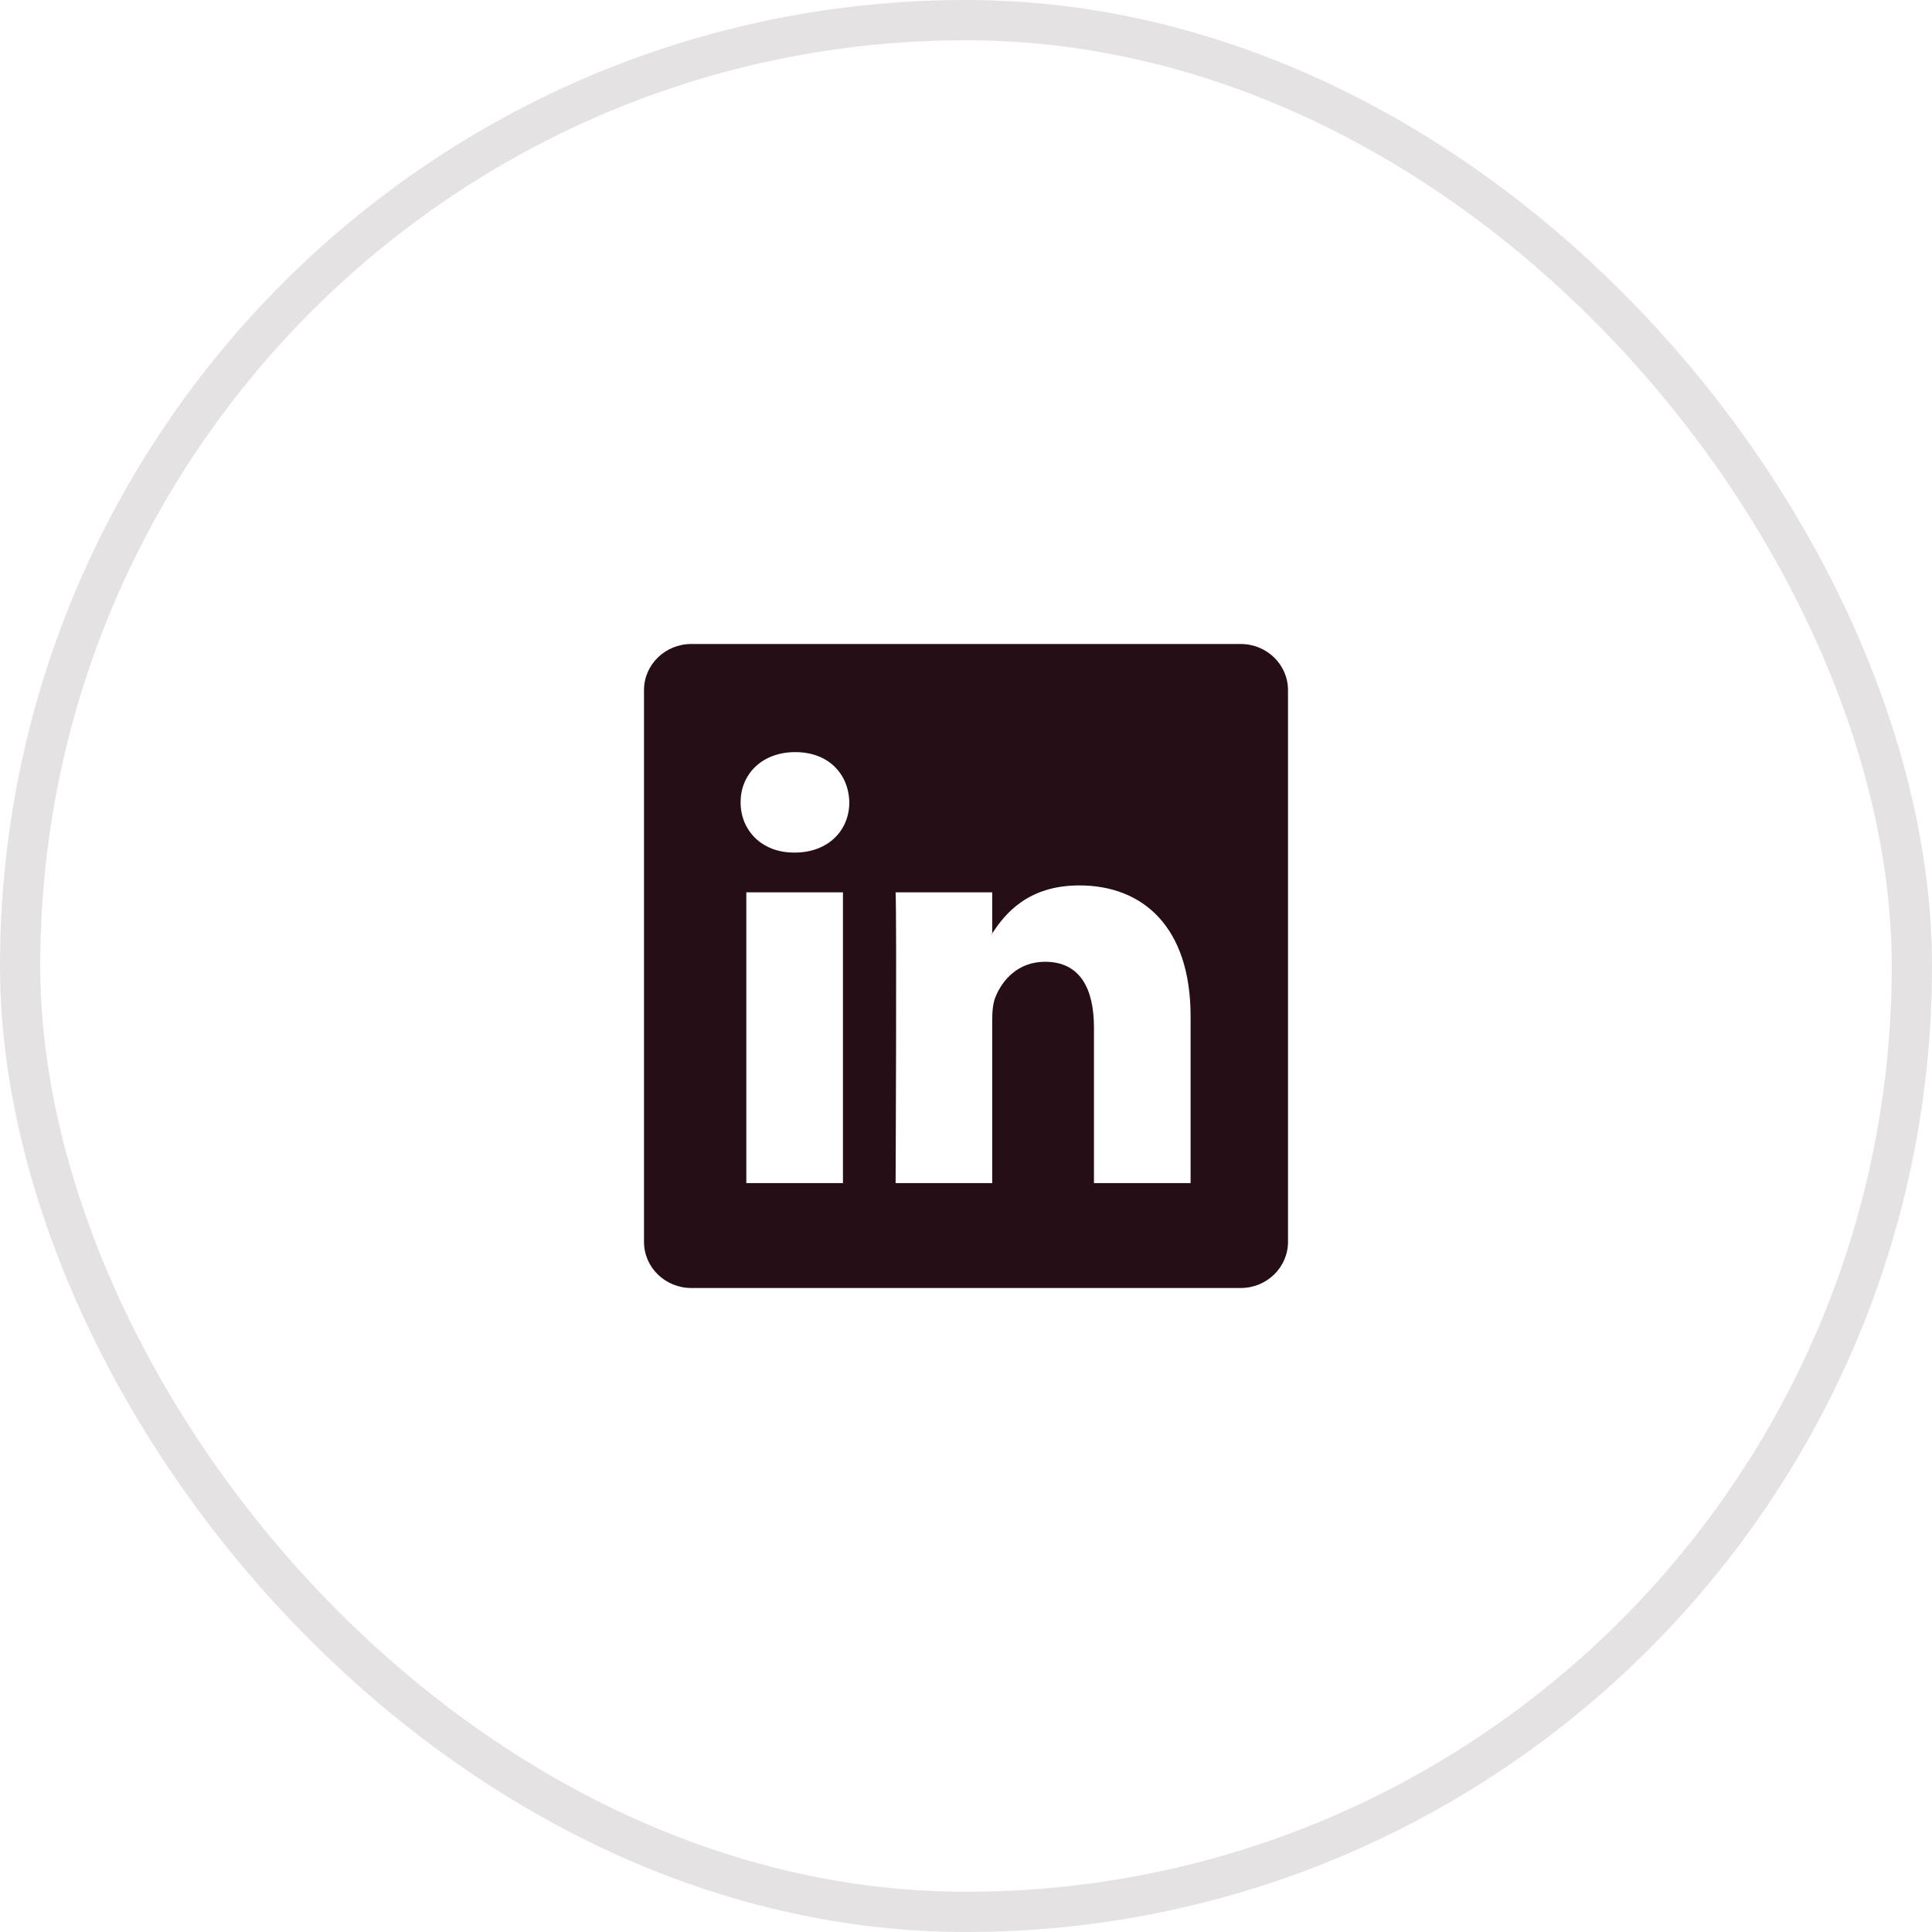 <svg width="48" height="48" viewBox="0 0 48 48" fill="none" xmlns="http://www.w3.org/2000/svg">
<rect x="0.5" y="0.5" width="47" height="47" rx="23.5" stroke="#250E15" stroke-opacity="0.12"/>
<g clip-path="url(#clip0_1_674)">
<path d="M16 17.146C16 16.513 16.526 16 17.175 16H30.825C31.474 16 32 16.513 32 17.146V30.854C32 31.487 31.474 32 30.825 32H17.175C16.526 32 16 31.487 16 30.854V17.146ZM20.943 29.394V22.169H18.542V29.394H20.943ZM19.743 21.182C20.58 21.182 21.101 20.628 21.101 19.934C21.086 19.225 20.581 18.686 19.759 18.686C18.937 18.686 18.4 19.226 18.4 19.934C18.4 20.628 18.921 21.182 19.727 21.182H19.743ZM24.651 29.394V25.359C24.651 25.143 24.667 24.927 24.731 24.773C24.904 24.342 25.299 23.895 25.963 23.895C26.832 23.895 27.179 24.557 27.179 25.529V29.394H29.58V25.25C29.58 23.03 28.396 21.998 26.816 21.998C25.542 21.998 24.971 22.698 24.651 23.191V23.216H24.635L24.651 23.191V22.169H22.251C22.281 22.847 22.251 29.394 22.251 29.394H24.651Z" fill="#250E15"/>
</g>
<defs>
<clipPath id="clip0_1_674">
<rect width="16" height="16" fill="white" transform="translate(16 16)"/>
</clipPath>
</defs>
</svg>
